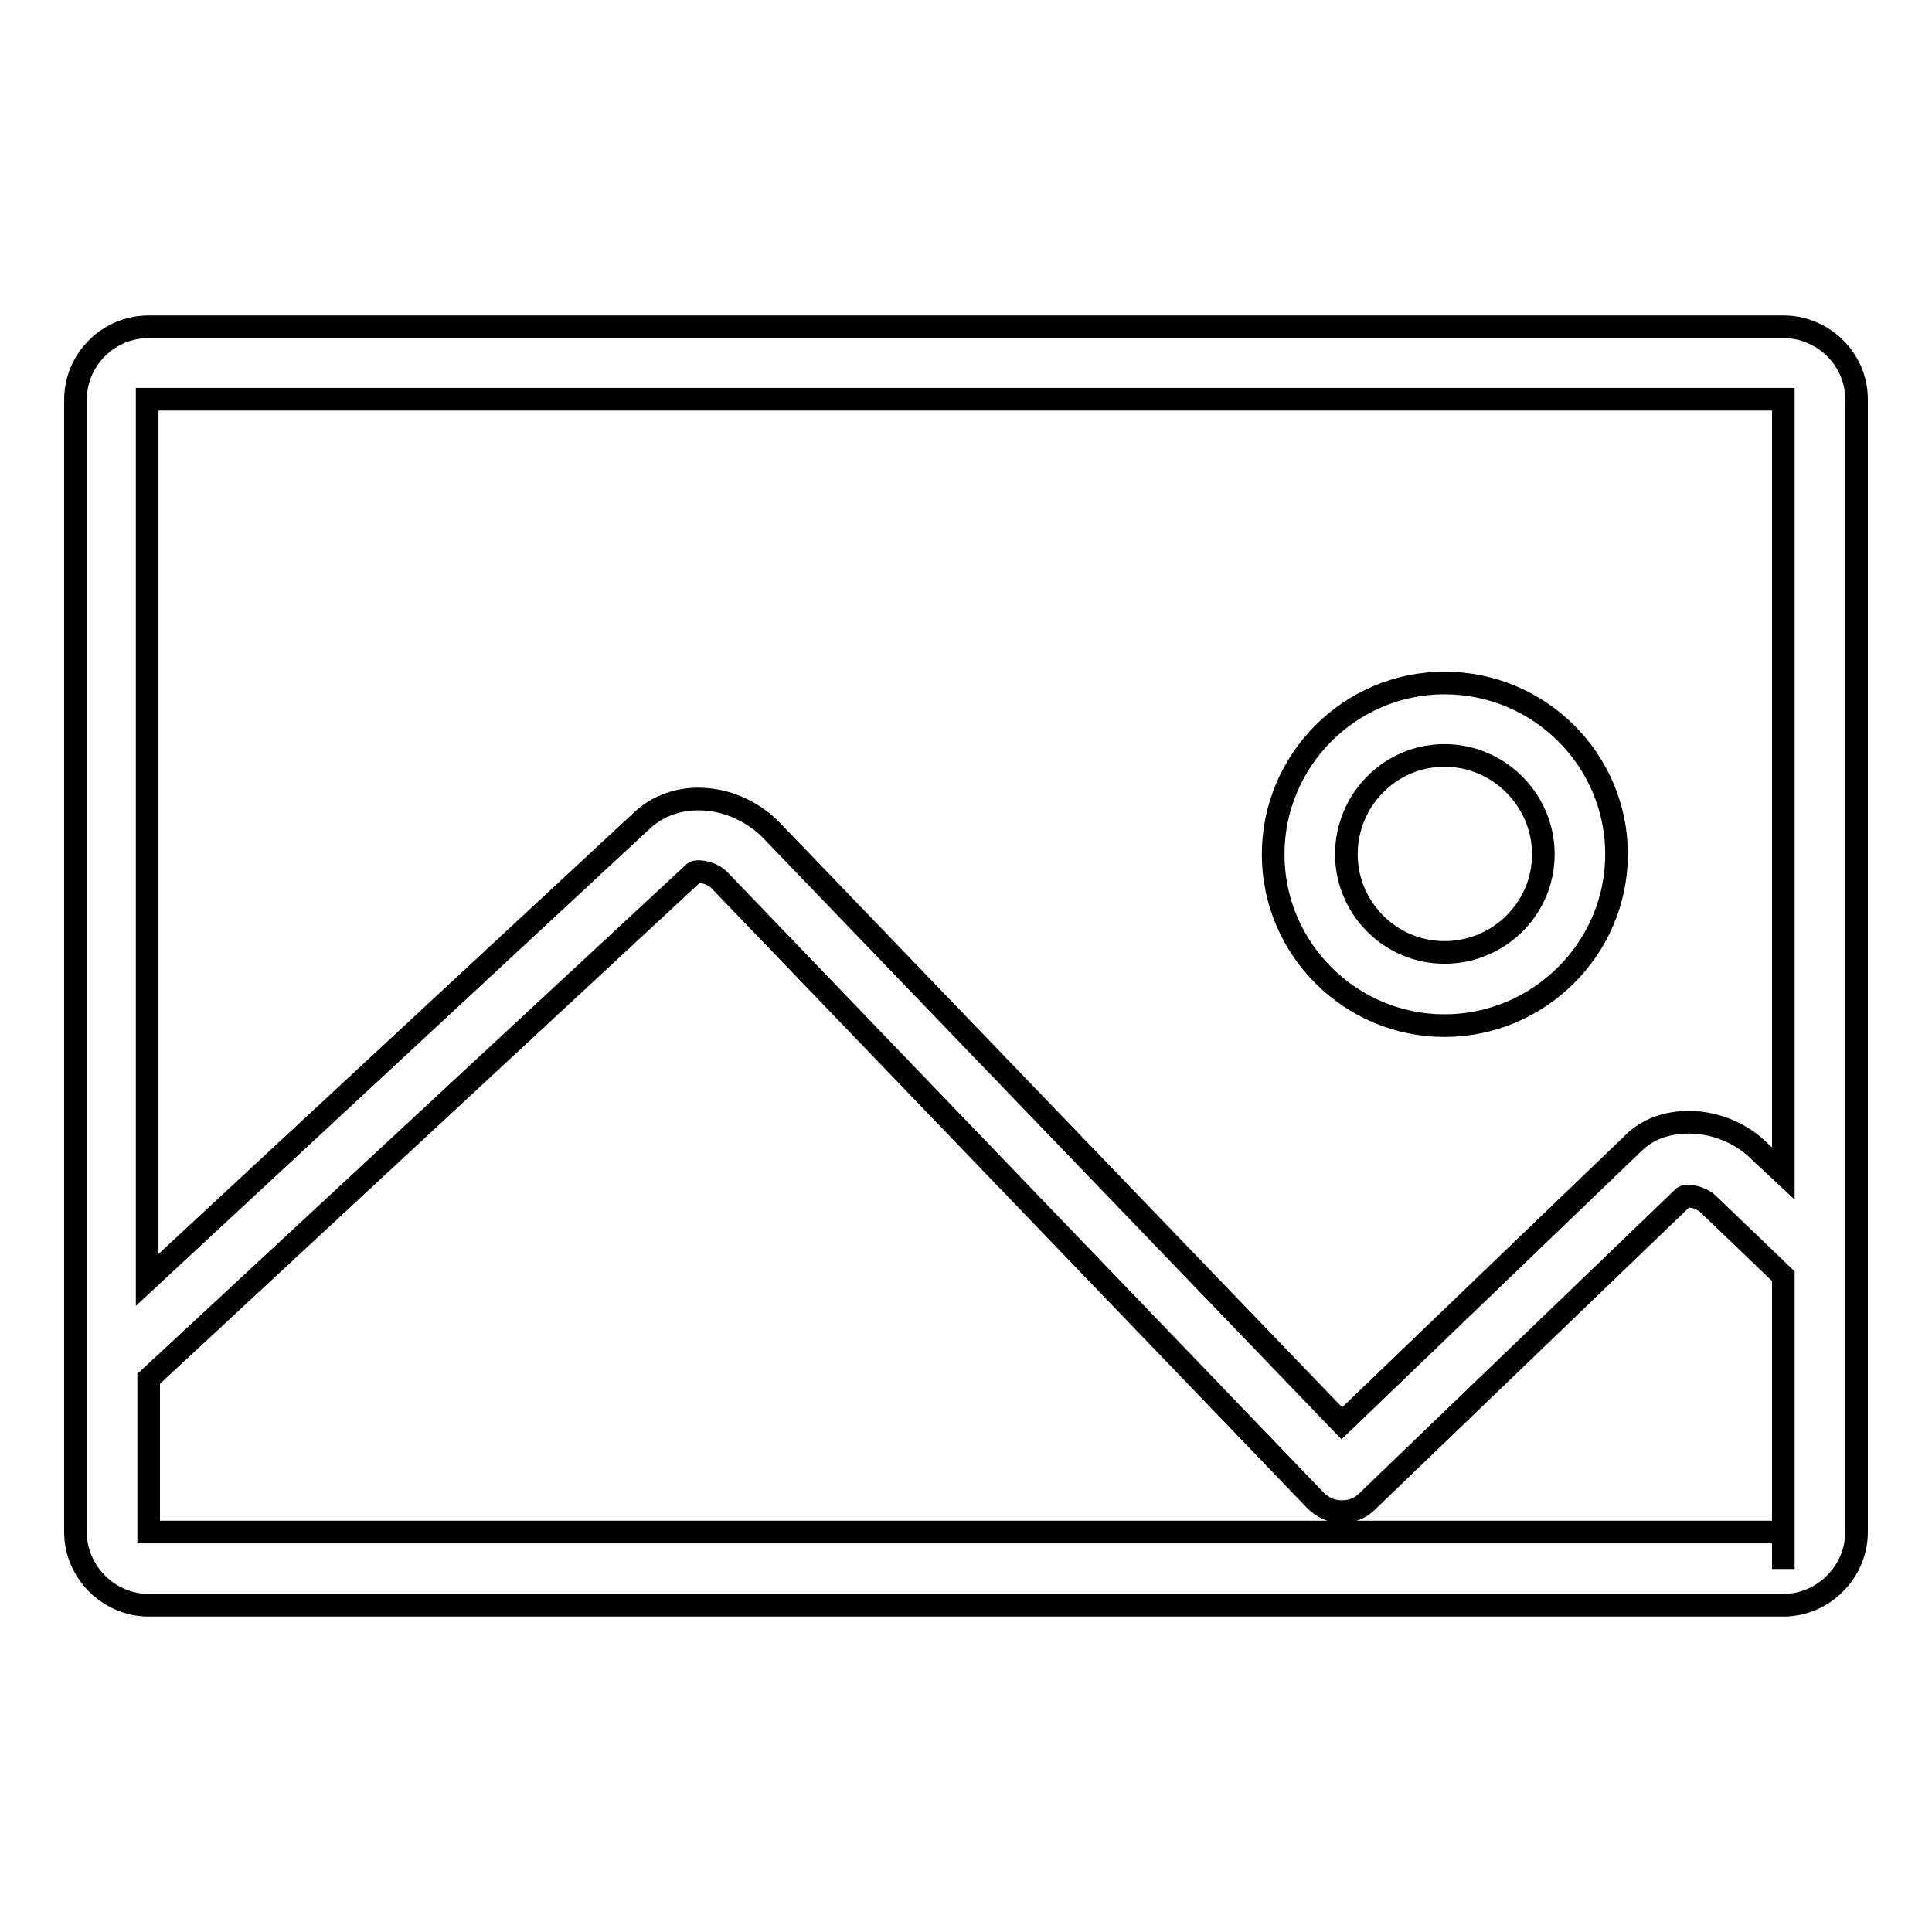 <?xml version="1.0" encoding="utf-8"?>
<!-- Svg Vector Icons : http://www.onlinewebfonts.com/icon -->
<!DOCTYPE svg PUBLIC "-//W3C//DTD SVG 1.1//EN" "http://www.w3.org/Graphics/SVG/1.1/DTD/svg11.dtd">
<svg version="1.1" xmlns="http://www.w3.org/2000/svg" xmlns:xlink="http://www.w3.org/1999/xlink" x="0px" y="0px" viewBox="0 0 256 256" enable-background="new 0 0 256 256" xml:space="preserve">
<g><g><path stroke-width="3" fill-opacity="0" stroke="#000000"  d="M191.4,135.9c12.5,0,22.8-10.2,22.8-22.7c0-12.5-10.2-22.7-22.8-22.7c-12.5,0-22.7,10.2-22.7,22.7C168.7,125.7,178.9,135.9,191.4,135.9z M191.4,100.1c7.2,0,13.1,5.9,13.1,13.1c0,7.2-5.9,13-13.1,13c-7.2,0-13-5.9-13-13C178.4,106,184.2,100.1,191.4,100.1z"/><path stroke-width="3" fill-opacity="0" stroke="#000000"  d="M236.3,43.3H19.7c-5.3,0-9.7,4.3-9.7,9.7V203c0,5.3,4.4,9.7,9.7,9.7h216.6c5.3,0,9.7-4.4,9.7-9.7V52.9C246,47.6,241.6,43.3,236.3,43.3z M236.3,52.9v102.6l-3-2.8c-2.4-2.5-6-4-9.5-4c-2.9,0-5.5,0.9-7.4,2.8l-38.6,37.1l-75.7-78.7c-2-2-4.8-3.5-7.8-3.9c-3.5-0.5-6.8,0.5-9.1,2.6l-65.7,61V52.9H236.3z M236.3,207.9V203H19.7v-20.3L92,115.6c0.5-0.3,2.3,0,3.3,1l79,82.2c1,1,2.2,1.5,3.5,1.5c1.2,0,2.4-0.4,3.3-1.3c0,0,0,0,0,0l42-40.4c0.5-0.3,2.4,0,3.4,1.1l9.8,9.4v34.1l0,0L236.3,207.9L236.3,207.9L236.3,207.9z"/></g></g>
</svg>